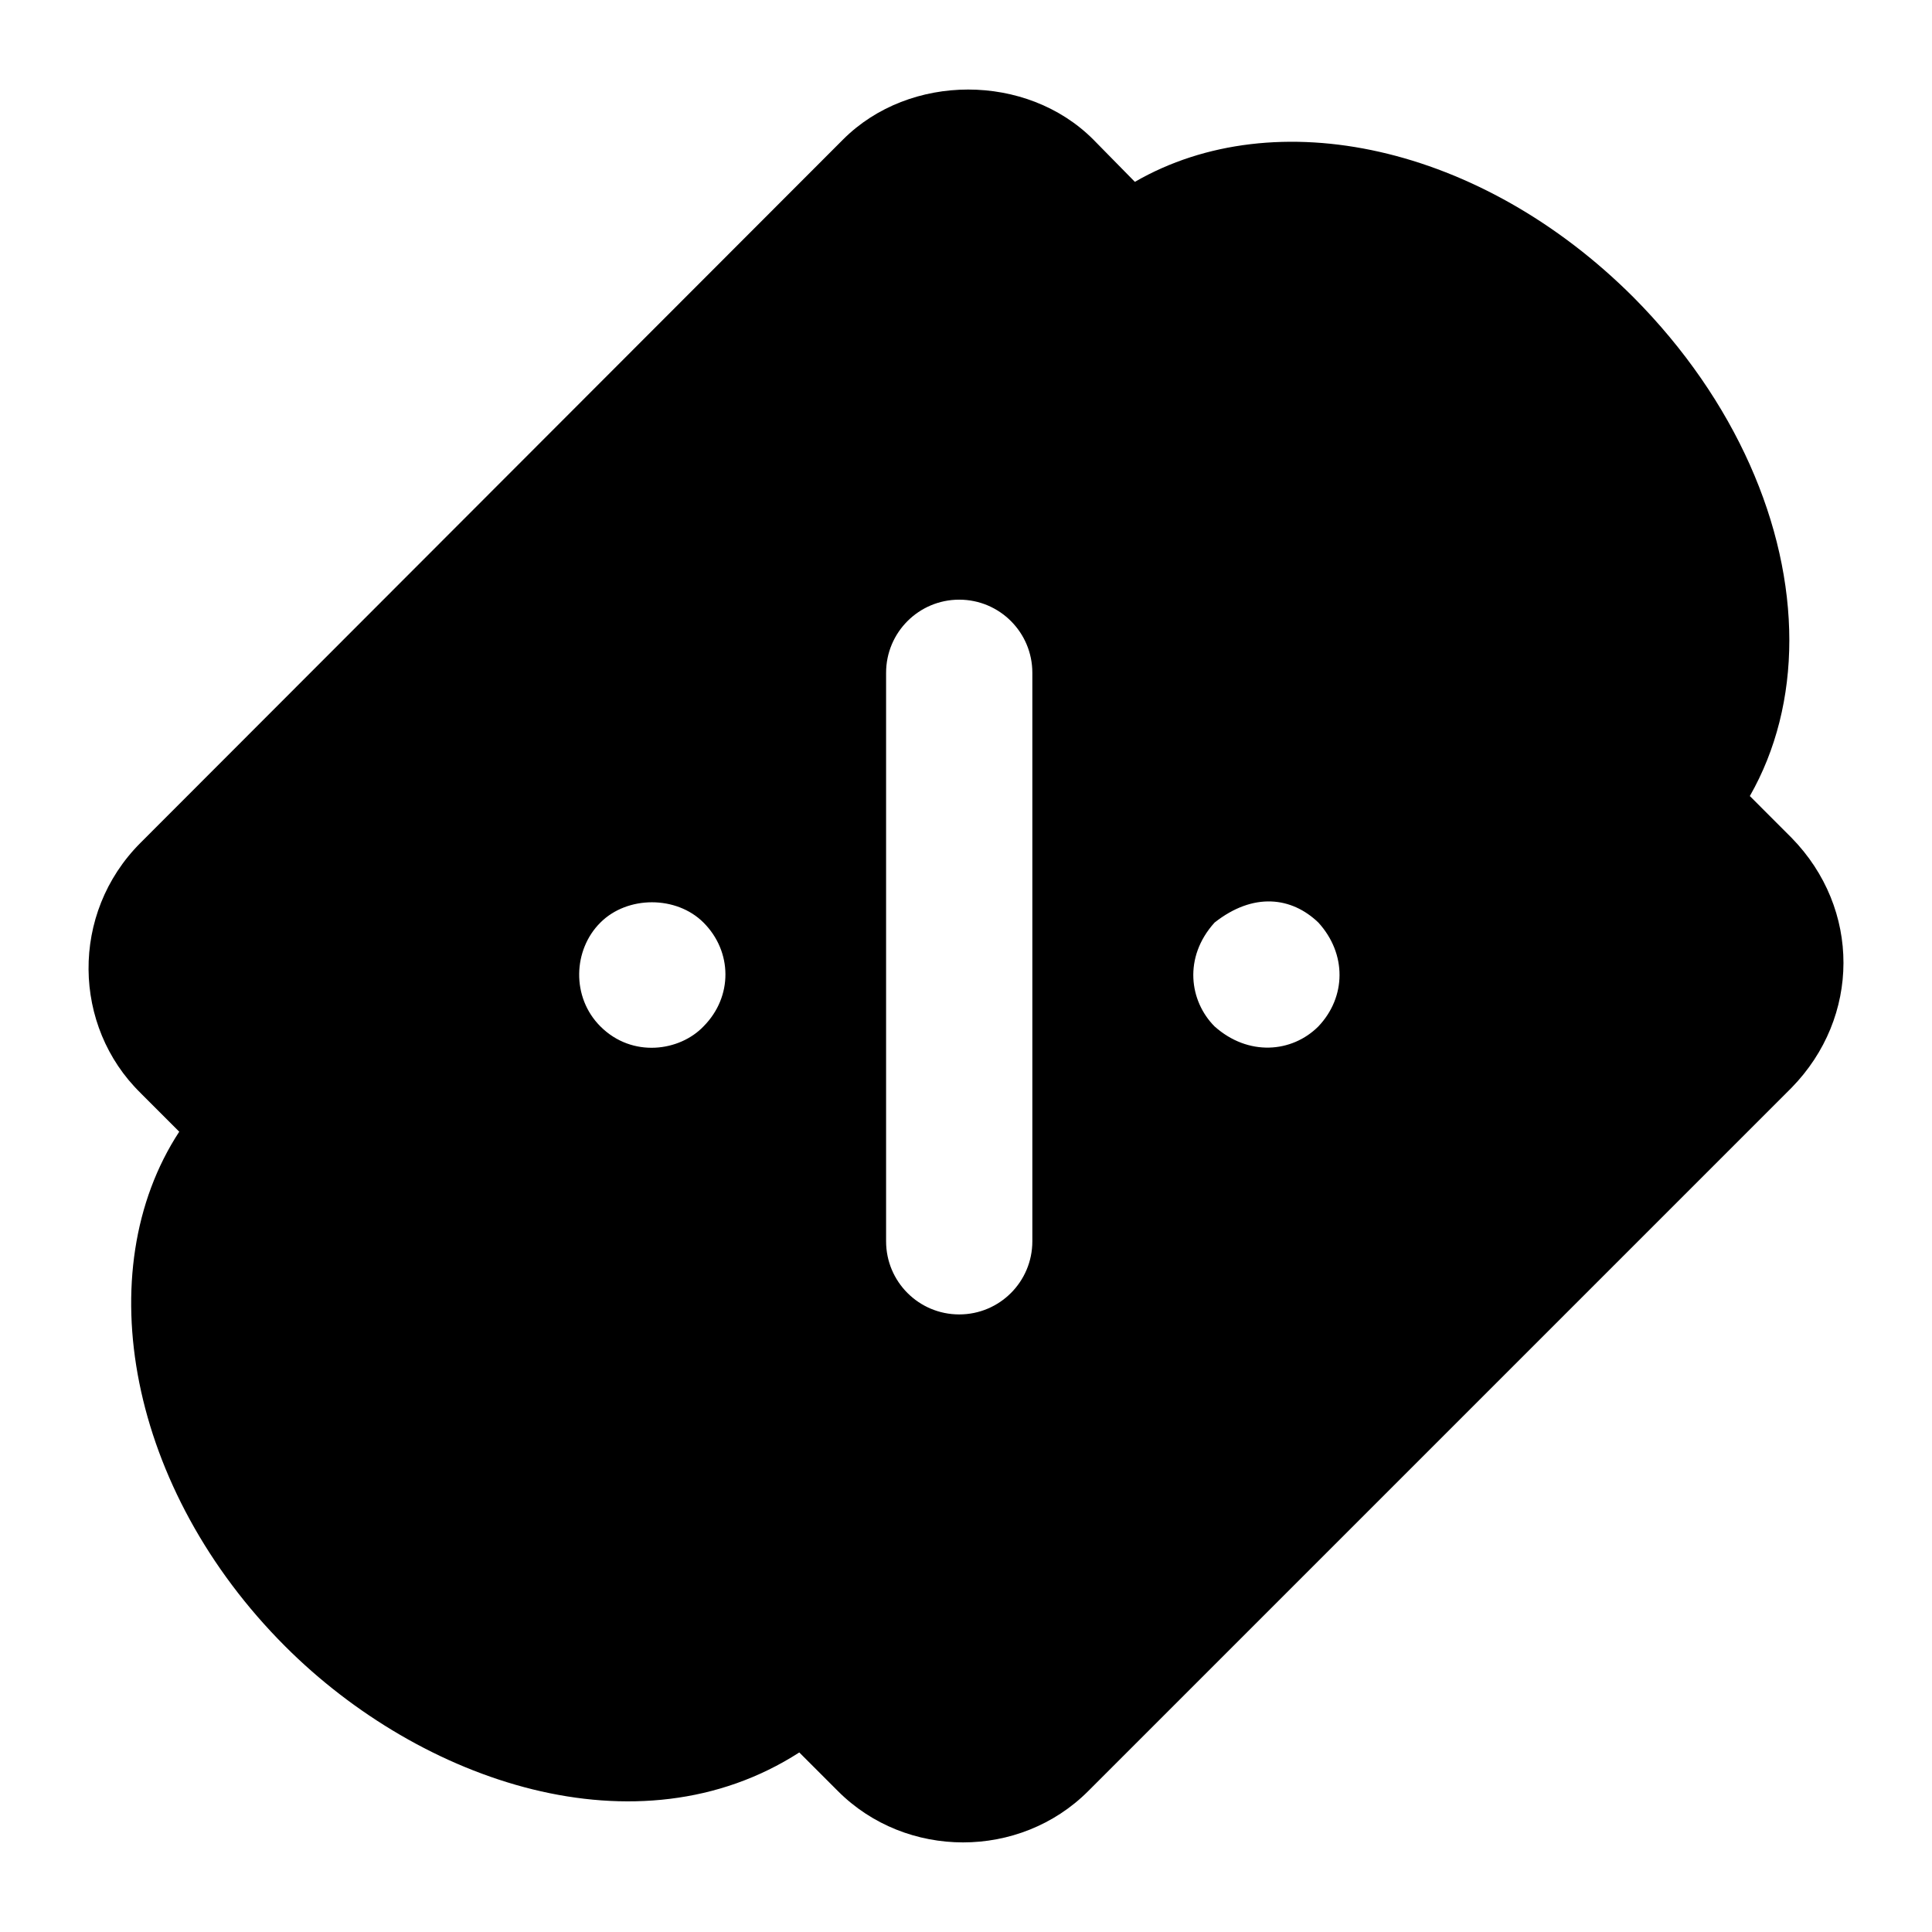 <?xml version="1.0" encoding="UTF-8"?>
<!-- Uploaded to: ICON Repo, www.svgrepo.com, Generator: ICON Repo Mixer Tools -->
<svg fill="#000000" width="800px" height="800px" version="1.1" viewBox="144 144 512 512" xmlns="http://www.w3.org/2000/svg">
 <path d="m181.23 433.64 10.27 10.27c-24.223 37.012-13.375 94.949 28.098 136.41 35.992 36 93.426 55.641 136.22 28.098l10.27 10.27c18.09 18.09 48.18 18.09 66.27 0l186.41-186.41c18.289-18.688 18.43-47.438 0-66.27l-11.043-11.047c6.973-12.207 10.465-26.352 10.465-41.273 0-30.23-14.148-63.559-41.277-90.879-40.5-40.5-94.945-52.125-132.16-30.617l-11.043-11.238c-17.637-17.633-48.637-17.633-66.273 0l-186.21 186.41c-18.723 18.734-17.973 48.688 0.008 66.273zm284.64-45.148c10.262-8.09 20.418-6.836 27.516 0 7.551 8.281 7.394 19.719 0 27.516-7.027 7.027-18.613 7.949-27.516 0-6.633-6.668-8.344-18.27 0-27.516zm-87.047-66.195c0-10.699 8.668-19.379 19.379-19.379s19.379 8.676 19.379 19.379v150.66c0 10.711-8.668 19.379-19.379 19.379s-19.379-8.668-19.379-19.379zm-75.711 66.195c7.172-7.172 20.152-7.172 27.324 0 7.676 7.676 7.82 19.656 0 27.516-6.305 6.609-18.887 8.438-27.324 0-7.742-7.742-7.254-20.301 0-27.516z"/>
</svg>